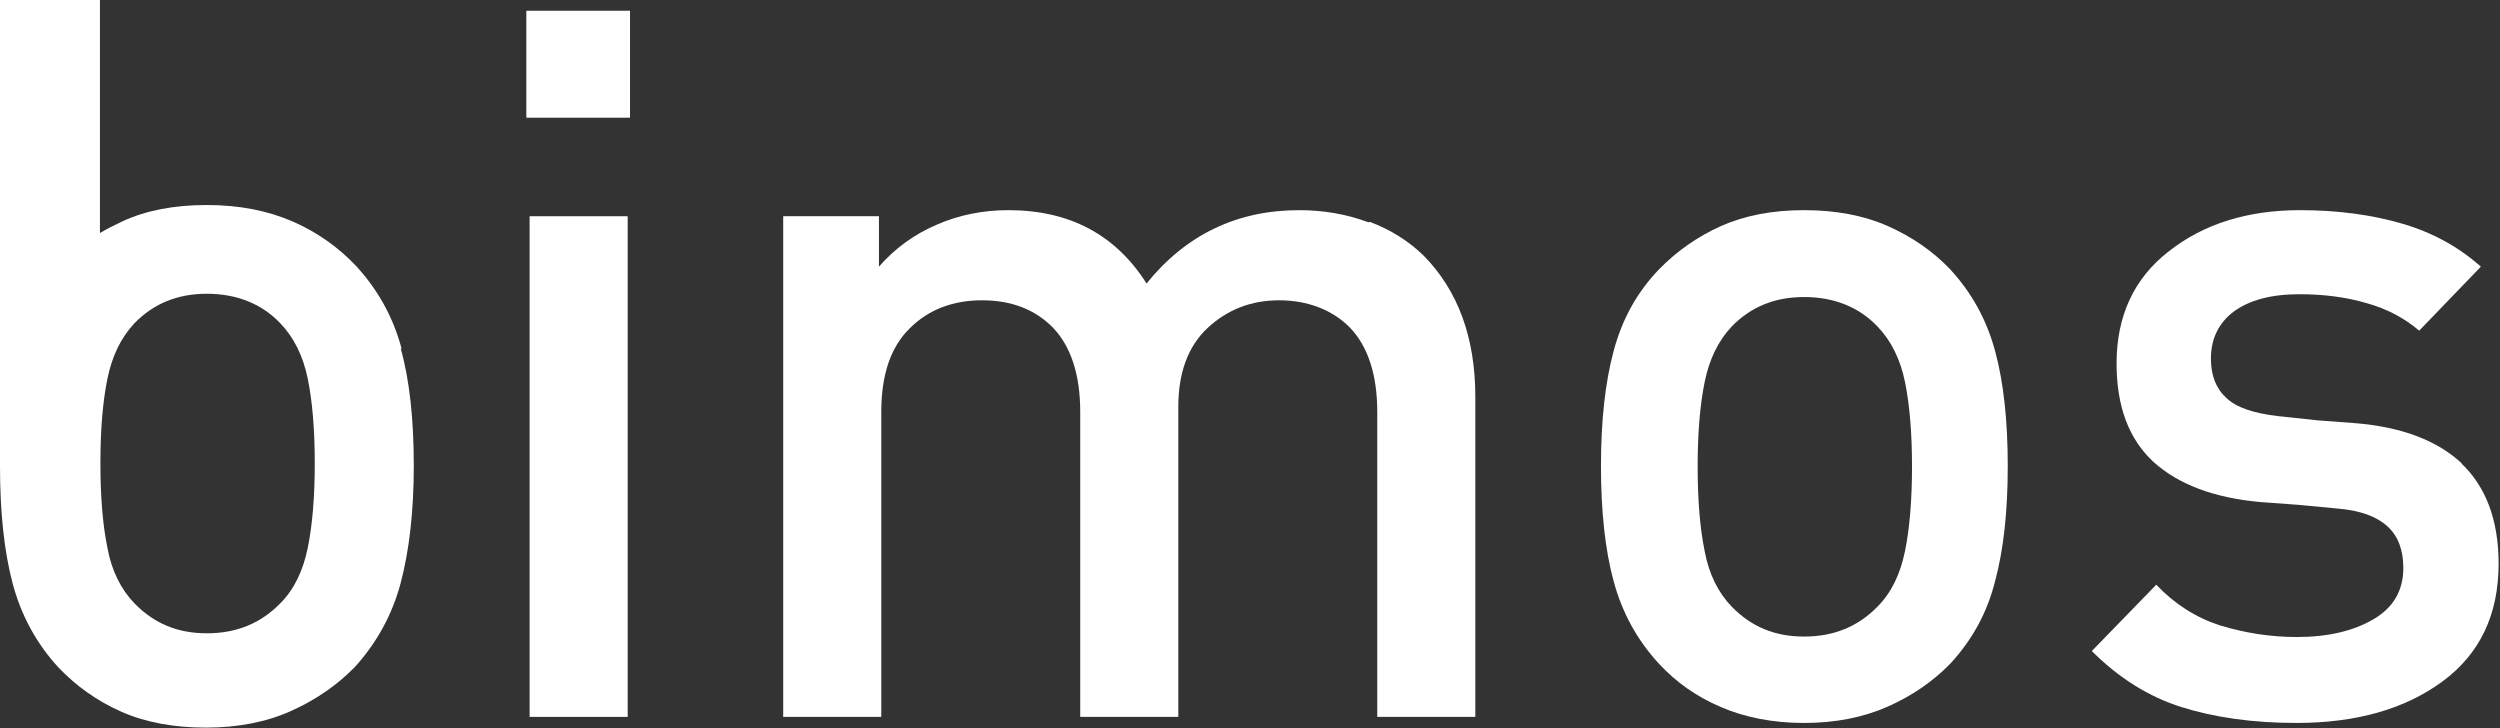 <?xml version="1.0" encoding="UTF-8"?> <svg xmlns="http://www.w3.org/2000/svg" id="Ebene_2" data-name="Ebene 2" viewBox="0 0 53.53 15.59"><rect x="0" y="0" width="53.53" height="15.59" fill="#333333" stroke="none"/><defs><style> .cls-1 { fill-rule: evenodd; } .cls-1, .cls-2 { fill: #fff; stroke-width: 0px; } </style></defs><g id="Ebene_1-2" data-name="Ebene 1"><path class="cls-2" d="M29.3,4.76c-.45-.17-.95-.26-1.48-.26-1.34,0-2.43.53-3.27,1.57-.66-1.04-1.64-1.57-2.96-1.57-.53,0-1.05.1-1.53.31-.49.21-.9.51-1.24.9v-1.08h-2.05v10.72h2.1v-6.53c0-.79.2-1.39.61-1.79.4-.4.92-.6,1.55-.6s1.14.2,1.52.59c.38.4.58,1,.58,1.8v6.53h2.1v-6.64c0-.73.21-1.3.63-1.69.42-.39.93-.59,1.53-.59s1.14.2,1.52.59c.38.4.58,1,.58,1.8v6.53h2.1v-6.85c0-1.27-.37-2.28-1.11-3.03-.32-.31-.7-.55-1.15-.72Z"></path><rect class="cls-2" x="11.34" y="4.63" width="2.1" height="10.72"></rect><rect class="cls-2" x="11.27" y=".23" width="2.22" height="2.29"></rect><path class="cls-2" d="M52.72,9.93c-.53-.5-1.3-.79-2.3-.87l-.8-.06-.84-.09c-.52-.06-.89-.18-1.11-.39-.22-.2-.33-.48-.33-.84,0-.42.16-.76.49-1.01.33-.24.79-.37,1.4-.37.52,0,1,.06,1.44.19.44.12.81.32,1.13.59l1.32-1.37c-.47-.42-1.03-.73-1.68-.92-.65-.19-1.38-.29-2.19-.29-1.12,0-2.06.29-2.81.88-.75.58-1.12,1.39-1.12,2.4,0,.92.26,1.62.79,2.11.53.48,1.29.77,2.29.86l.82.06.84.08c.48.04.83.17,1.06.38.23.21.34.51.34.89,0,.48-.21.85-.64,1.1-.43.25-.97.38-1.64.38-.58,0-1.12-.09-1.65-.25-.52-.17-.97-.46-1.36-.87l-1.38,1.42c.58.58,1.22.98,1.92,1.2.7.22,1.52.34,2.46.34,1.29,0,2.33-.3,3.13-.89.8-.59,1.2-1.43,1.2-2.52,0-.93-.27-1.65-.8-2.15Z"></path><path class="cls-1" d="M8.6,7.47c-.18-.68-.51-1.27-.98-1.78-.38-.4-.83-.72-1.36-.95-.53-.23-1.14-.35-1.83-.35s-1.29.11-1.81.35c-.17.08-.33.16-.48.25V0H0v9.72c0,.08,0,.16,0,.26,0,.99.09,1.83.27,2.51.18.68.51,1.29.98,1.8.38.4.83.72,1.35.95.52.23,1.13.34,1.81.34s1.3-.12,1.83-.36c.53-.24.98-.55,1.36-.94.47-.52.8-1.12.98-1.8.18-.68.28-1.52.28-2.51s-.09-1.83-.28-2.51ZM6.59,11.73c-.1.49-.29.89-.59,1.19-.42.43-.94.64-1.57.64s-1.13-.21-1.55-.64c-.29-.3-.49-.7-.58-1.19-.1-.49-.15-1.09-.15-1.81s.05-1.32.15-1.81c.1-.49.29-.88.58-1.19.41-.42.92-.63,1.55-.63s1.17.21,1.57.63c.29.3.49.7.59,1.19.1.49.15,1.1.15,1.81s-.05,1.32-.15,1.81Z"></path><path class="cls-1" d="M42.72,7.52c-.18-.67-.5-1.25-.96-1.75-.37-.39-.82-.7-1.34-.93-.52-.23-1.12-.34-1.79-.34s-1.26.11-1.78.34c-.51.23-.95.54-1.33.93-.47.49-.79,1.07-.97,1.75-.18.67-.27,1.49-.27,2.46s.09,1.8.27,2.46c.18.67.5,1.26.97,1.77.37.4.81.71,1.33.93.51.22,1.11.34,1.78.34s1.27-.12,1.79-.35c.52-.23.97-.54,1.34-.92.47-.51.79-1.09.96-1.77.18-.67.27-1.49.27-2.46s-.09-1.8-.27-2.46ZM40.79,11.8c-.1.49-.29.89-.59,1.19-.42.43-.94.64-1.57.64s-1.13-.21-1.55-.64c-.29-.3-.49-.7-.58-1.19-.1-.49-.15-1.09-.15-1.81s.05-1.32.15-1.81c.1-.49.29-.88.58-1.19.41-.42.92-.63,1.55-.63s1.17.21,1.57.63c.29.3.49.7.59,1.19.1.49.15,1.1.15,1.81s-.05,1.32-.15,1.81Z"></path></g></svg> 